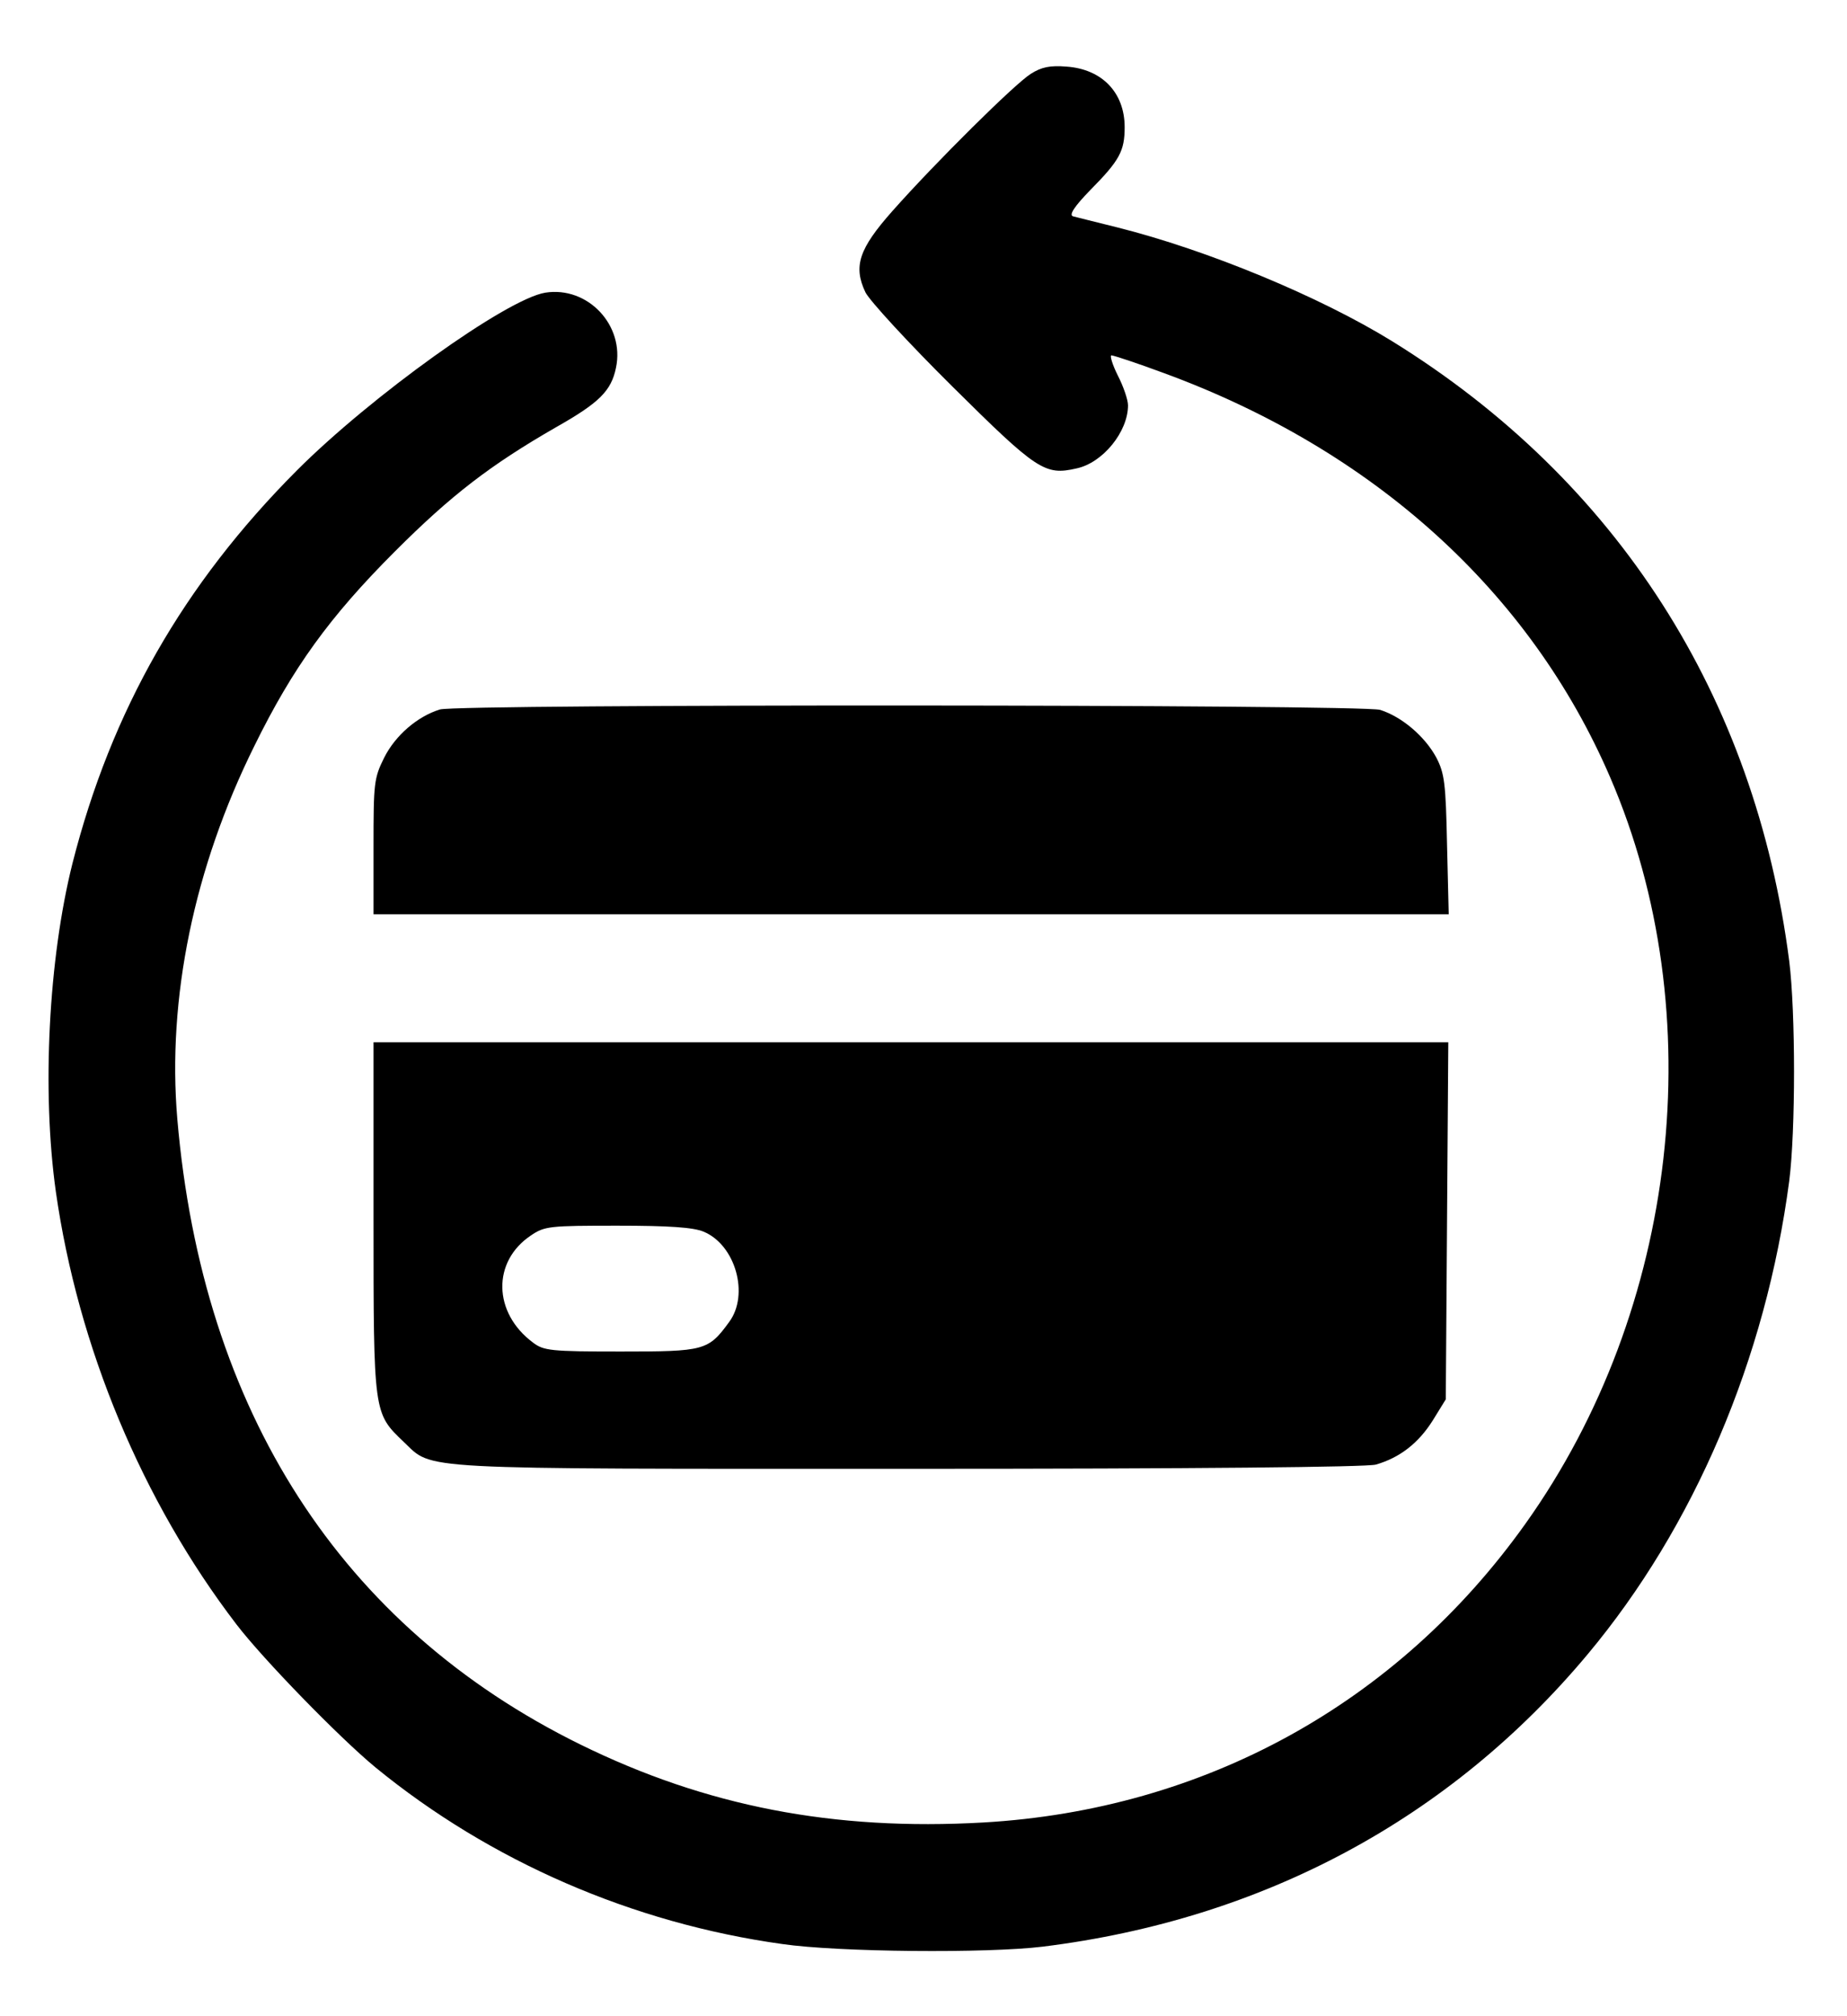 <svg width="22" height="24" viewBox="0 0 22 24" fill="none" xmlns="http://www.w3.org/2000/svg">
<path d="M12.278 0.879C12.09 0.996 11.146 1.93 10.628 2.514C10.232 2.961 10.161 3.169 10.308 3.479C10.354 3.575 10.821 4.083 11.344 4.601C12.354 5.602 12.446 5.662 12.822 5.576C13.136 5.51 13.436 5.139 13.436 4.825C13.436 4.759 13.38 4.596 13.314 4.469C13.248 4.337 13.218 4.23 13.238 4.23C13.263 4.23 13.543 4.322 13.858 4.439C16.356 5.353 18.225 7.039 19.179 9.253C20.393 12.066 19.992 15.585 18.169 18.139C16.645 20.277 14.345 21.542 11.715 21.694C9.927 21.796 8.409 21.501 6.911 20.765C4.062 19.363 2.411 16.799 2.112 13.32C1.99 11.888 2.31 10.329 3.031 8.877C3.488 7.948 3.925 7.343 4.702 6.566C5.372 5.896 5.839 5.536 6.626 5.084C7.139 4.794 7.281 4.652 7.337 4.378C7.444 3.875 7.002 3.403 6.494 3.484C6.032 3.56 4.417 4.718 3.534 5.602C2.183 6.957 1.325 8.461 0.863 10.278C0.578 11.416 0.497 12.985 0.665 14.184C0.929 16.032 1.69 17.865 2.818 19.338C3.133 19.749 4.036 20.678 4.473 21.039C5.839 22.156 7.535 22.893 9.318 23.141C9.983 23.238 11.76 23.253 12.421 23.172C15.046 22.847 17.275 21.648 18.91 19.693C20.18 18.175 21.033 16.174 21.312 14.057C21.388 13.463 21.388 12.051 21.312 11.441C20.906 8.288 19.261 5.718 16.584 4.063C15.721 3.53 14.381 2.976 13.309 2.707C13.06 2.646 12.822 2.585 12.781 2.575C12.73 2.56 12.796 2.458 12.989 2.26C13.335 1.91 13.396 1.798 13.396 1.514C13.396 1.102 13.126 0.823 12.705 0.793C12.507 0.777 12.405 0.798 12.278 0.879Z" fill="black"/>
<path d="M5.241 8.445C4.972 8.527 4.708 8.755 4.576 9.019C4.454 9.263 4.449 9.324 4.449 10.081V10.883H10.853H17.256L17.236 10.055C17.221 9.324 17.206 9.207 17.109 9.019C16.972 8.765 16.698 8.532 16.439 8.45C16.205 8.384 5.475 8.379 5.241 8.445Z" fill="black"/>
<path d="M4.449 14.498C4.449 16.84 4.449 16.819 4.81 17.165C5.165 17.5 4.866 17.484 10.817 17.484C14.27 17.484 16.271 17.464 16.388 17.434C16.672 17.352 16.896 17.18 17.068 16.905L17.221 16.657L17.236 14.529L17.251 12.406H10.848H4.449V14.498ZM8.38 14.661C8.761 14.818 8.928 15.412 8.684 15.738C8.436 16.078 8.39 16.088 7.395 16.088C6.557 16.088 6.475 16.078 6.348 15.981C5.871 15.626 5.861 15.016 6.323 14.707C6.486 14.595 6.546 14.59 7.354 14.59C7.968 14.59 8.258 14.61 8.38 14.661Z" fill="black"/>
</svg>

